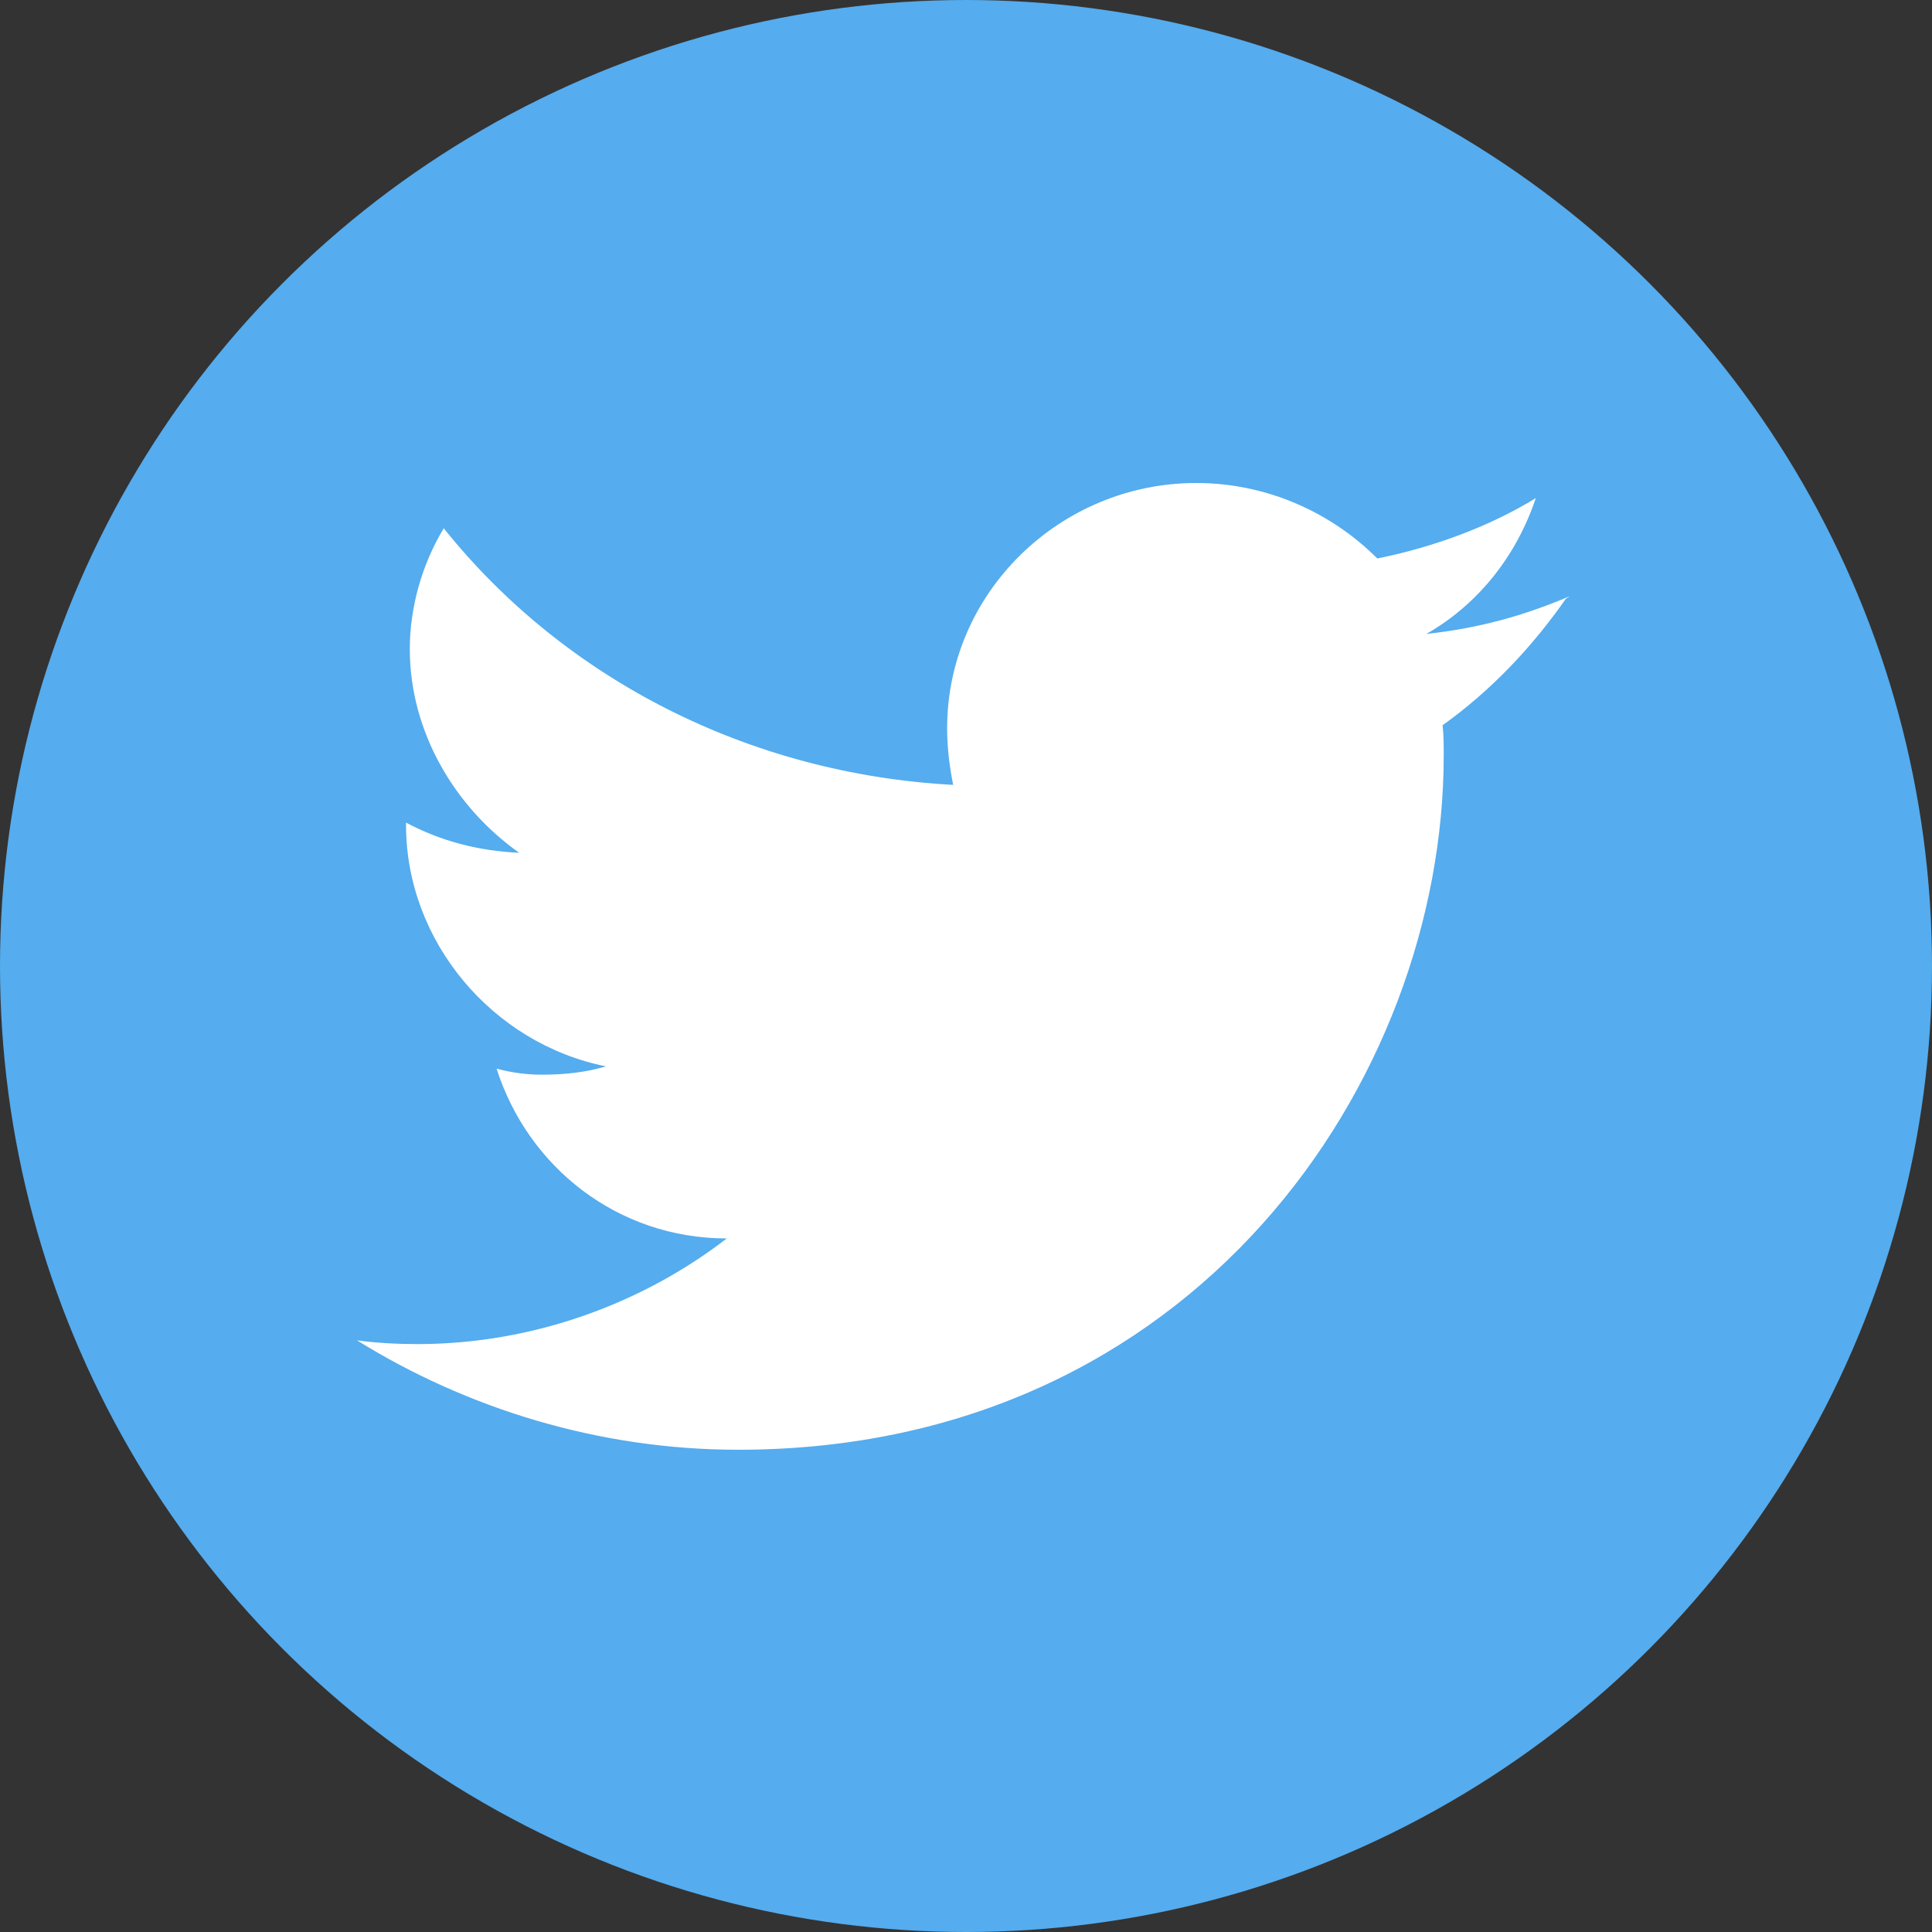 <svg enable-background="new 0 0 512 512" version="1.1" viewBox="0 0 512 512" xmlns="http://www.w3.org/2000/svg">
 <rect x="0" y="0" width="512" height="512" fill="#333333" stroke="none"/>
 <style type="text/css">.st0{fill:#55ACEE;}
	.st1{fill:#FFFFFF;}</style>
 <circle class="st0" cx="256" cy="256" r="256"/>
 <path class="st1" d="m416 158c-12 5.1-24 8.5-38 10 14-8 24-21 29-36-12 7.4-27 13-42 16-12-12-29-20-48-20-36 0-66 29-66 65 0 5.1 0.6 10 1.6 15-54-2.9-103-28-135-68-5.8 9.6-9 21-9 32 0 22 12 42 29 54-11-0.5-21-3.2-30-8v0.6c0 31 23 58 53 64-5.4 1.6-11 2.2-17 2.2-4.3 0-8.3-0.6-12-1.6 8.3 26 32 45 61 45-22 17-51 28-82 28-5.3 0-11-0.3-16-1 29 18 64 29 101 29 121 0 187-98 187-184 0-2.6 0-5.4-0.3-8 13-9.3 24-21 33-34l-0.3 0.5z"/>
</svg>
